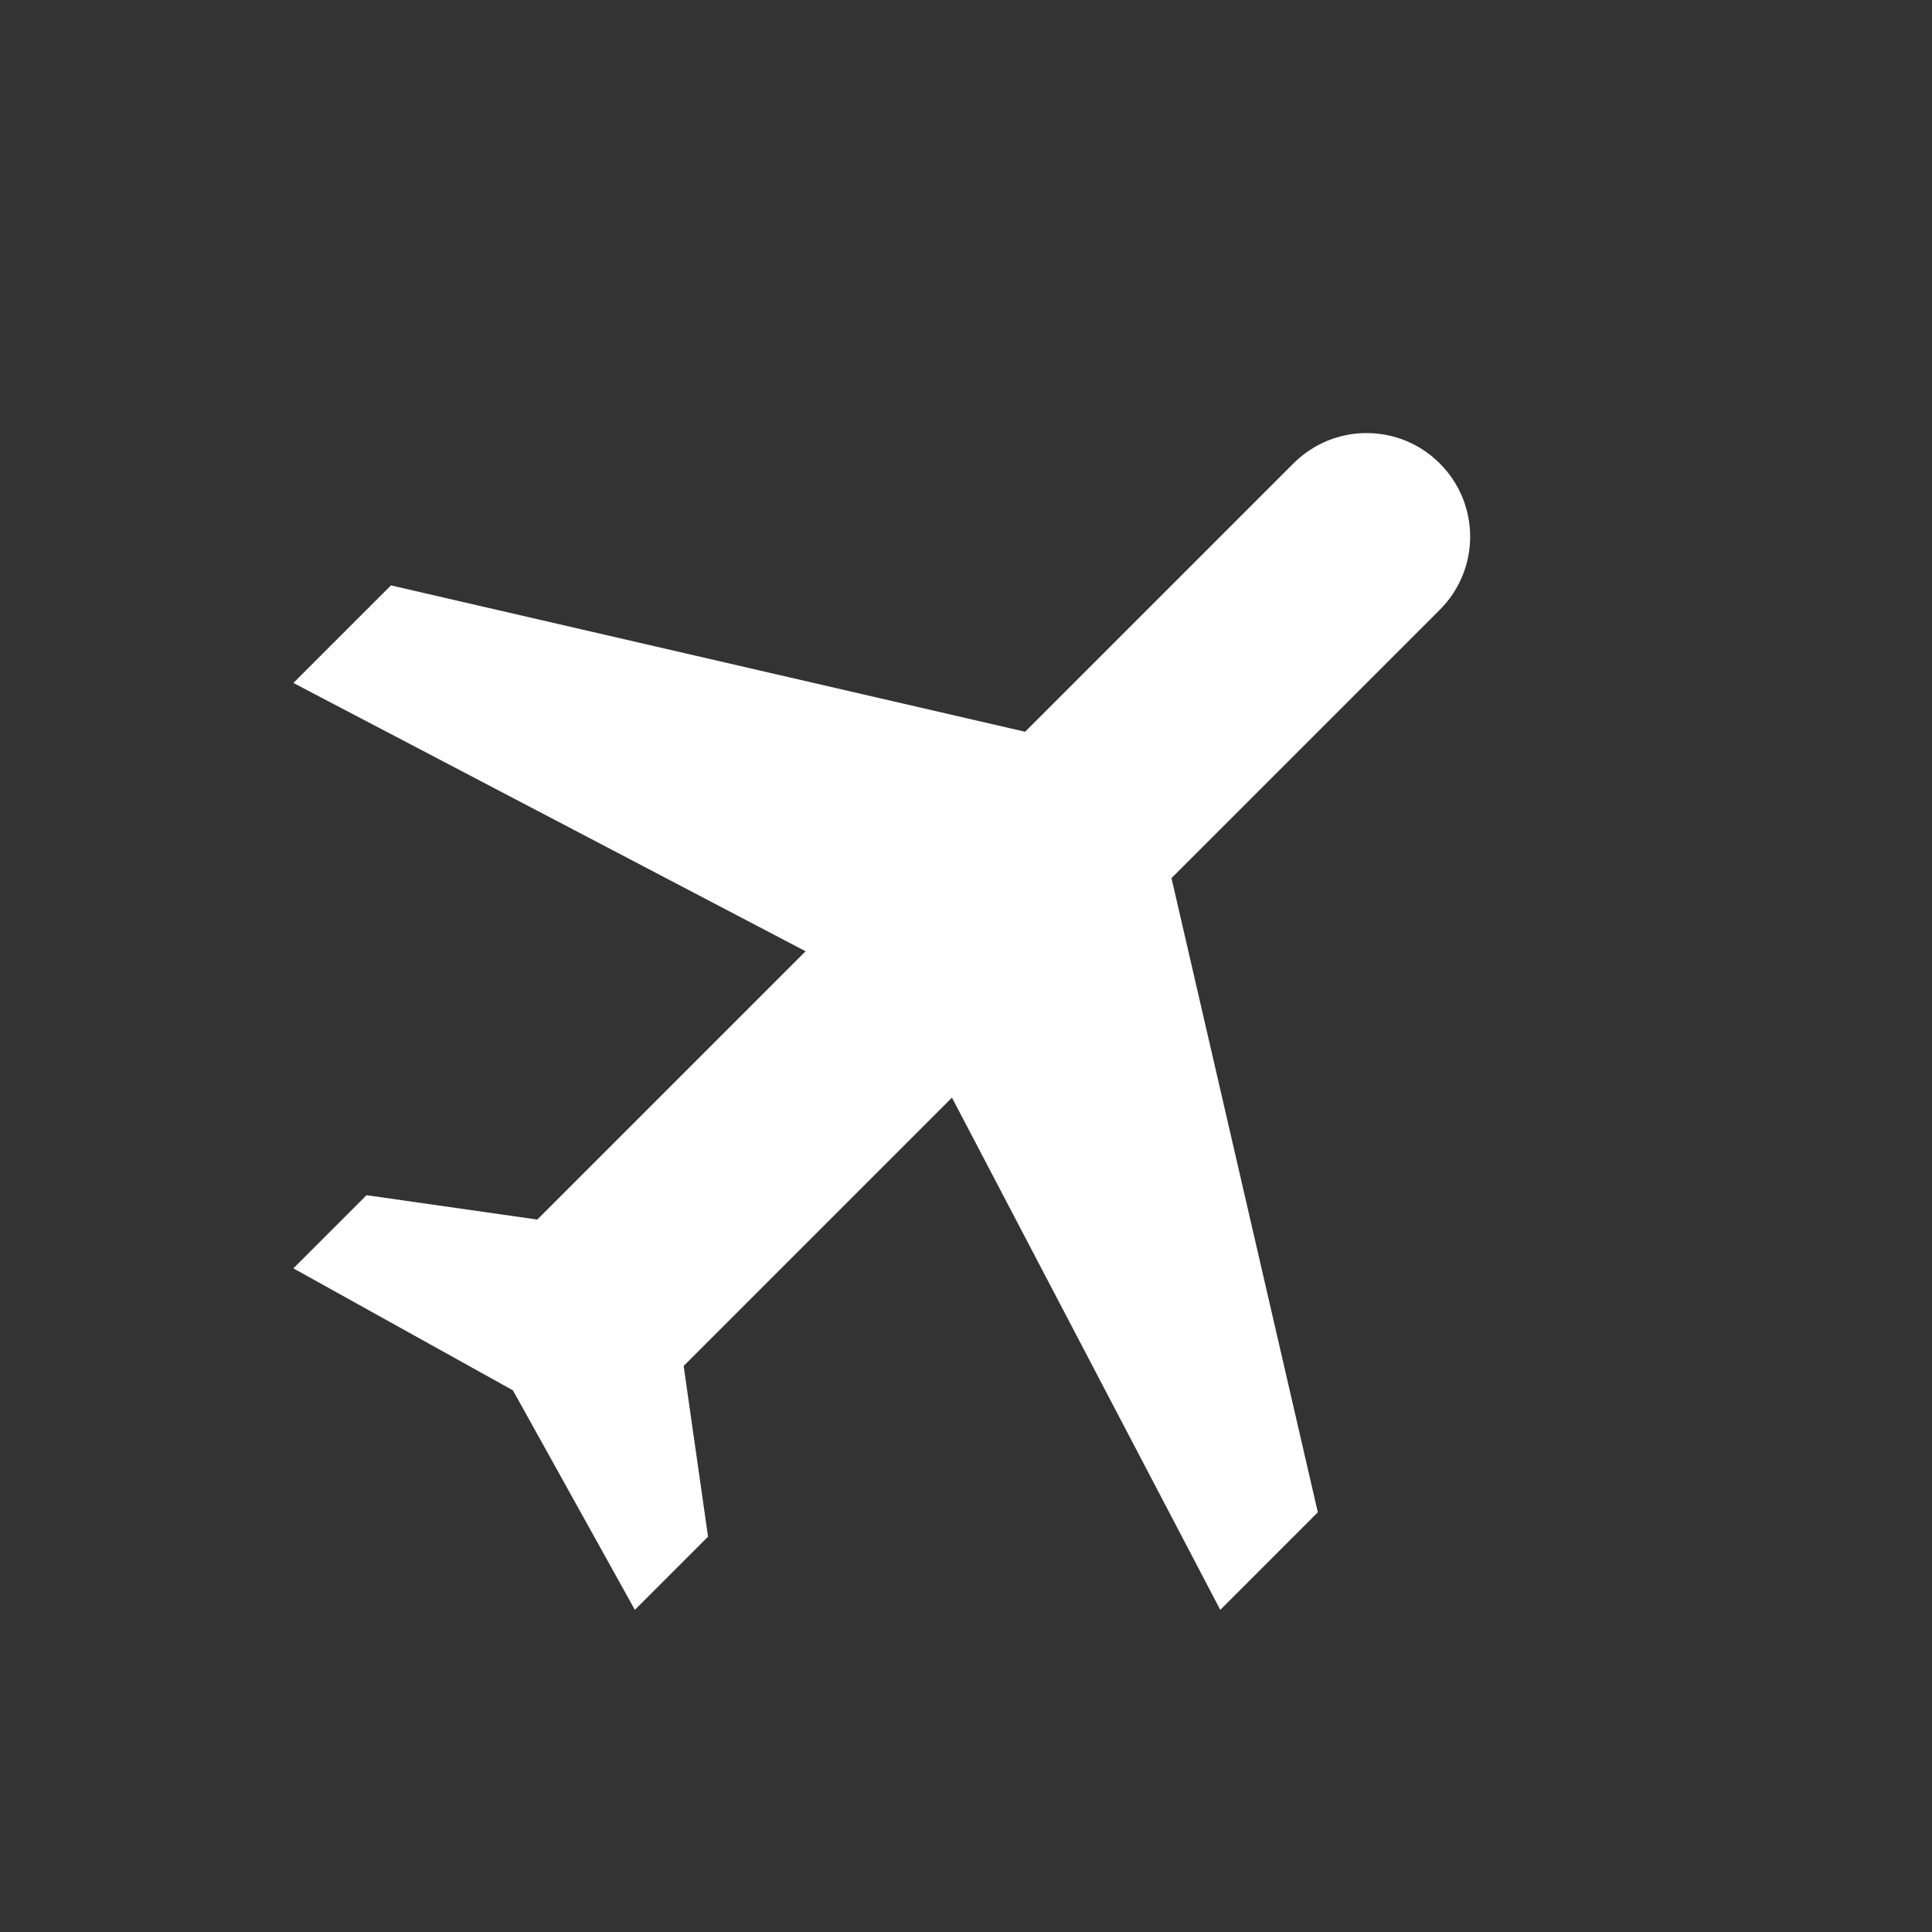 <svg width="56" height="56" viewBox="0 0 56 56" version="1.1" xmlns="http://www.w3.org/2000/svg" xmlns:xlink="http://www.w3.org/1999/xlink">
<rect x="0" y="0" width="56" height="56" fill="#333333" stroke="none"/>
<title>Vector</title>
<desc>Created using Figma</desc>
<g id="Canvas" transform="translate(-29259 15622)">
<g id="Vector">
<use xlink:href="#path0_fill" transform="matrix(0.707 0.707 -0.707 0.707 29287.3 -15622)" fill="#FFFFFF"/>
</g>
</g>
<defs>
<path id="path0_fill" d="M 38 28L 38 24L 22 14L 22 3C 22 1.34 20.66 0 19 0C 17.34 0 16 1.34 16 3L 16 14L 0 24L 0 28L 16 23L 16 34L 12 37L 12 40L 19 38L 26 40L 26 37L 22 34L 22 23L 38 28Z"/>
</defs>
</svg>

